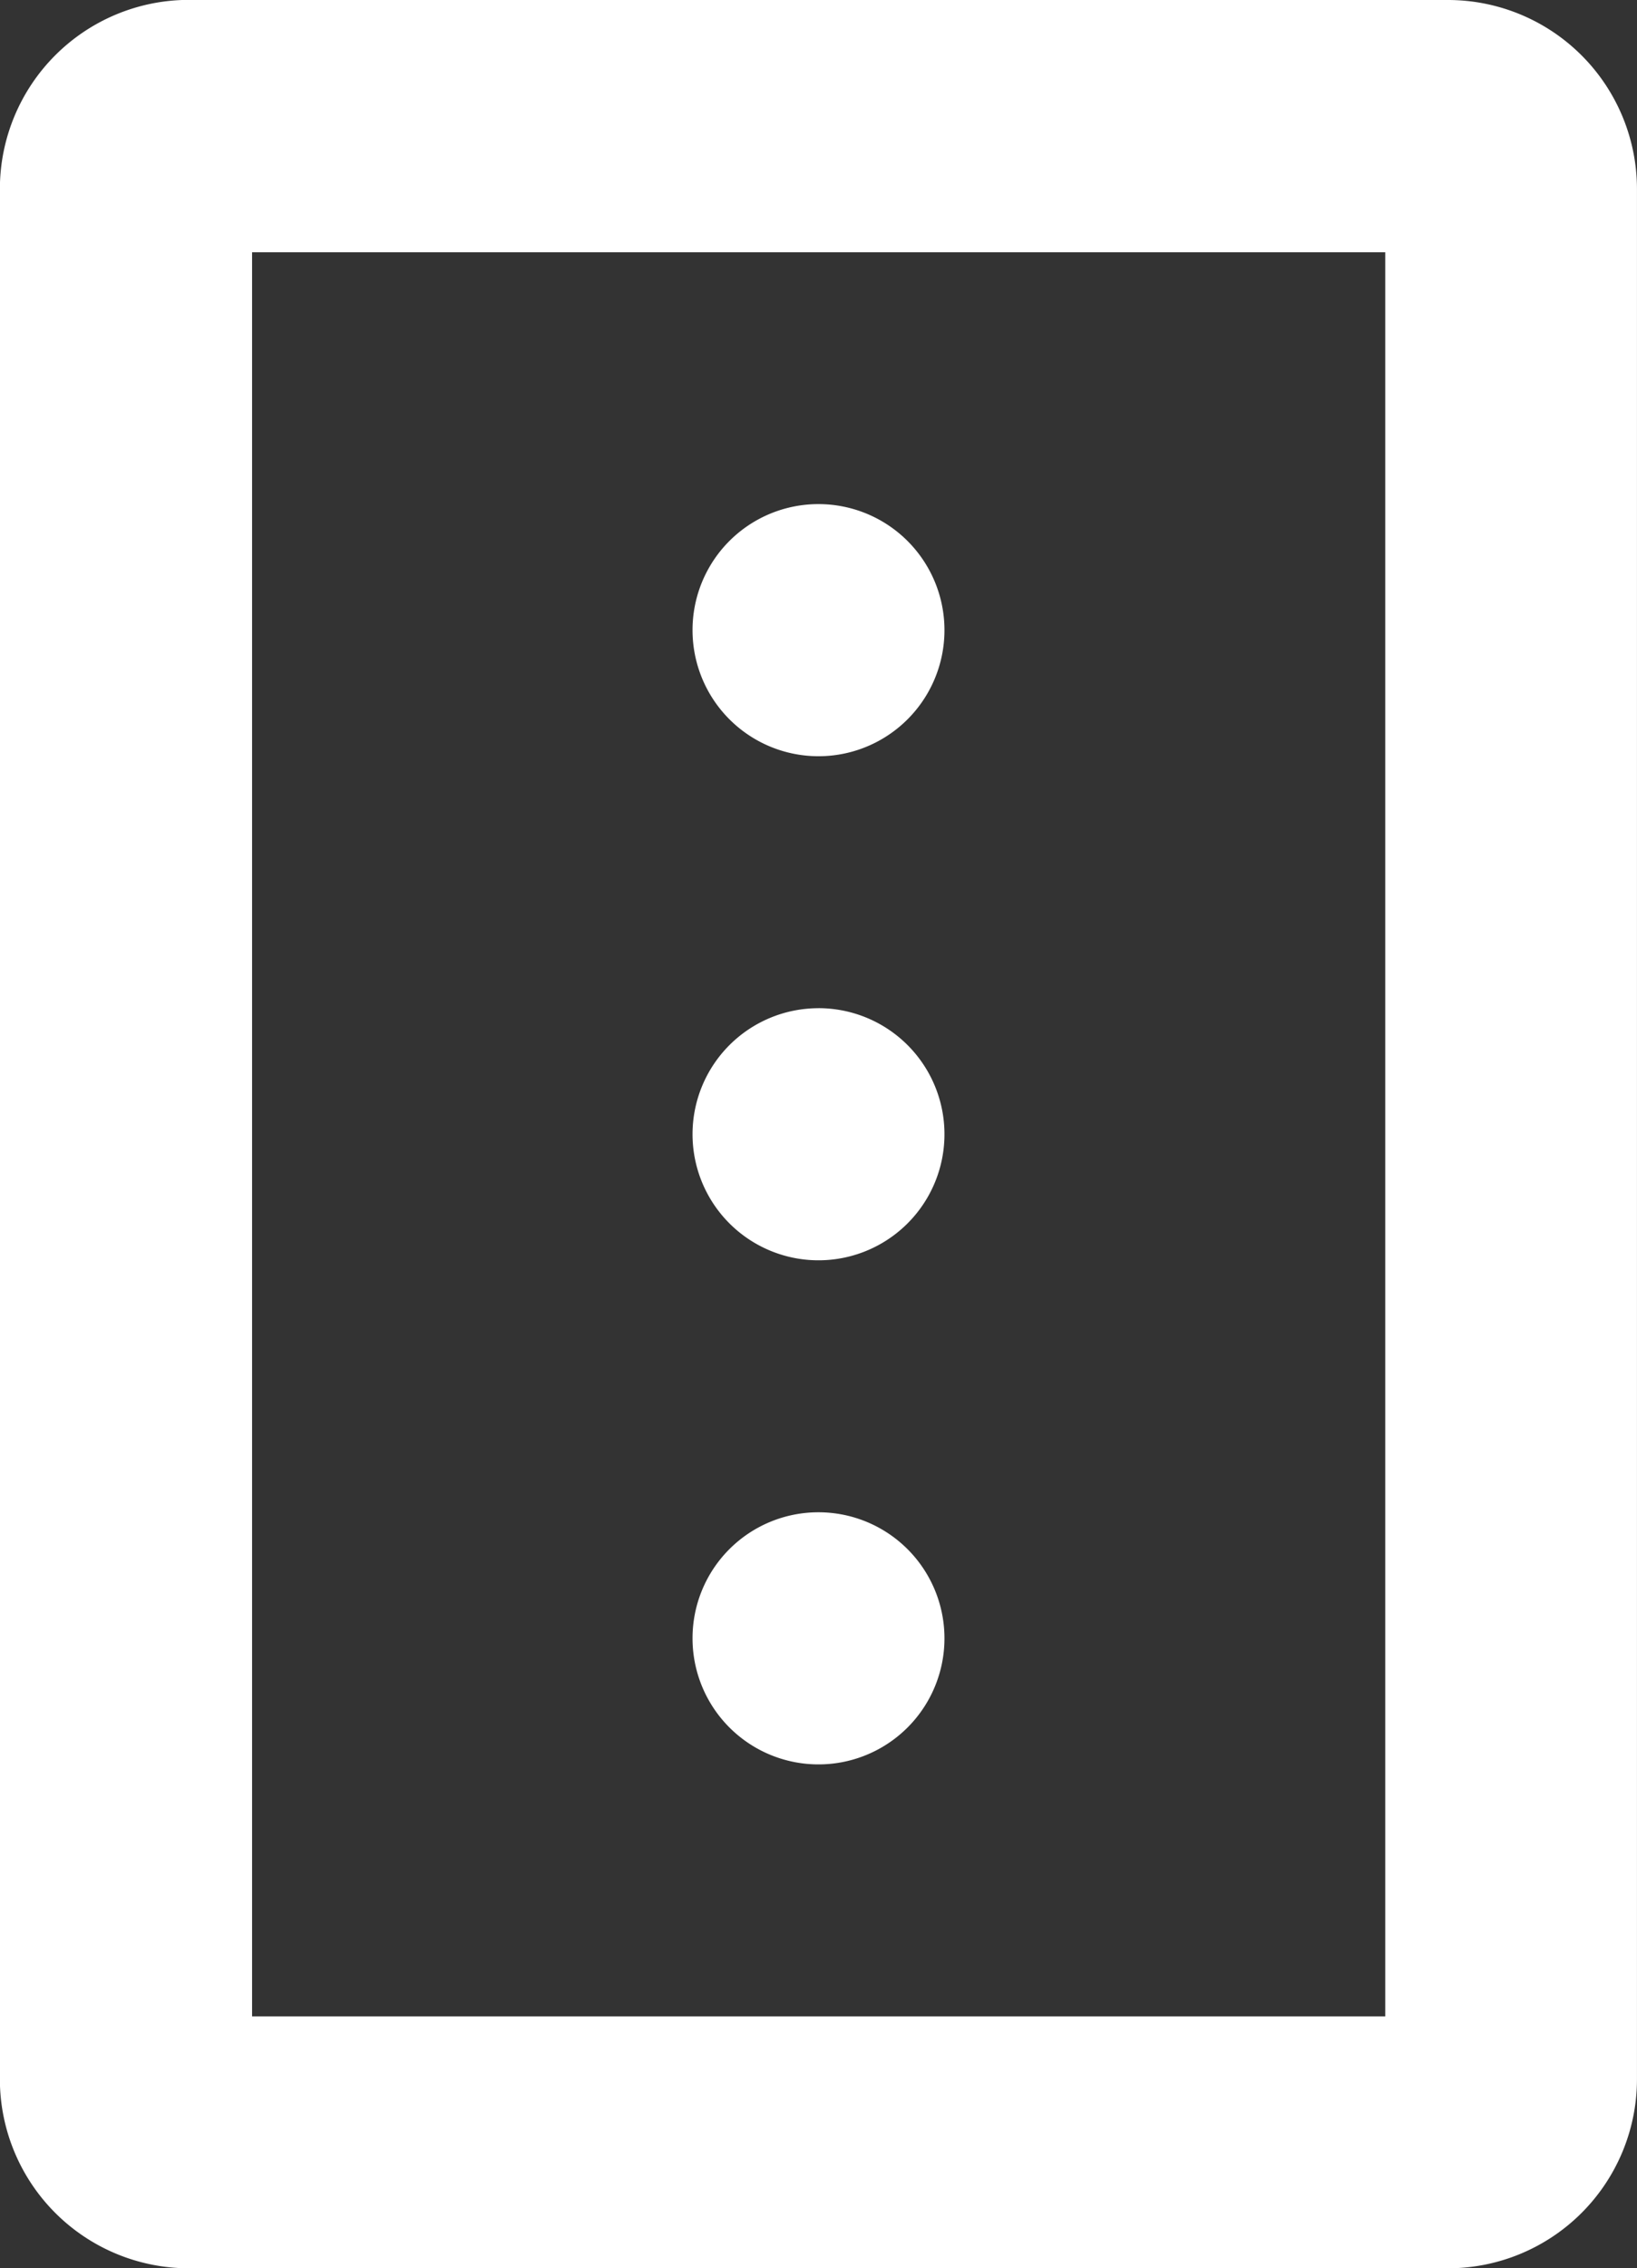 <svg xmlns="http://www.w3.org/2000/svg" width="55.426" height="76.738" viewBox="0 0 55.426 76.738">
  <rect x="0" y="0" width="55.426" height="76.738" fill="#333333" stroke="none"/>
  <path id="Caminho_3386" data-name="Caminho 3386" d="M303.577,56.792a6.4,6.4,0,0,1,6.4,6.4v63.951a6.4,6.4,0,0,1-6.4,6.391H260.948a6.4,6.4,0,0,1-6.4-6.391V63.188a6.4,6.4,0,0,1,6.4-6.4Zm-2.123,8.535H263.087V125.01h38.367Zm-19.189,42.629A4.265,4.265,0,1,1,278,112.213a4.26,4.26,0,0,1,4.262-4.257m0-17.055A4.265,4.265,0,1,1,278,95.164a4.265,4.265,0,0,1,4.262-4.262m0-17.055A4.265,4.265,0,1,1,278,78.109a4.261,4.261,0,0,1,4.262-4.262" transform="translate(-254.552 -56.792)" fill="#fff"/>
</svg>
